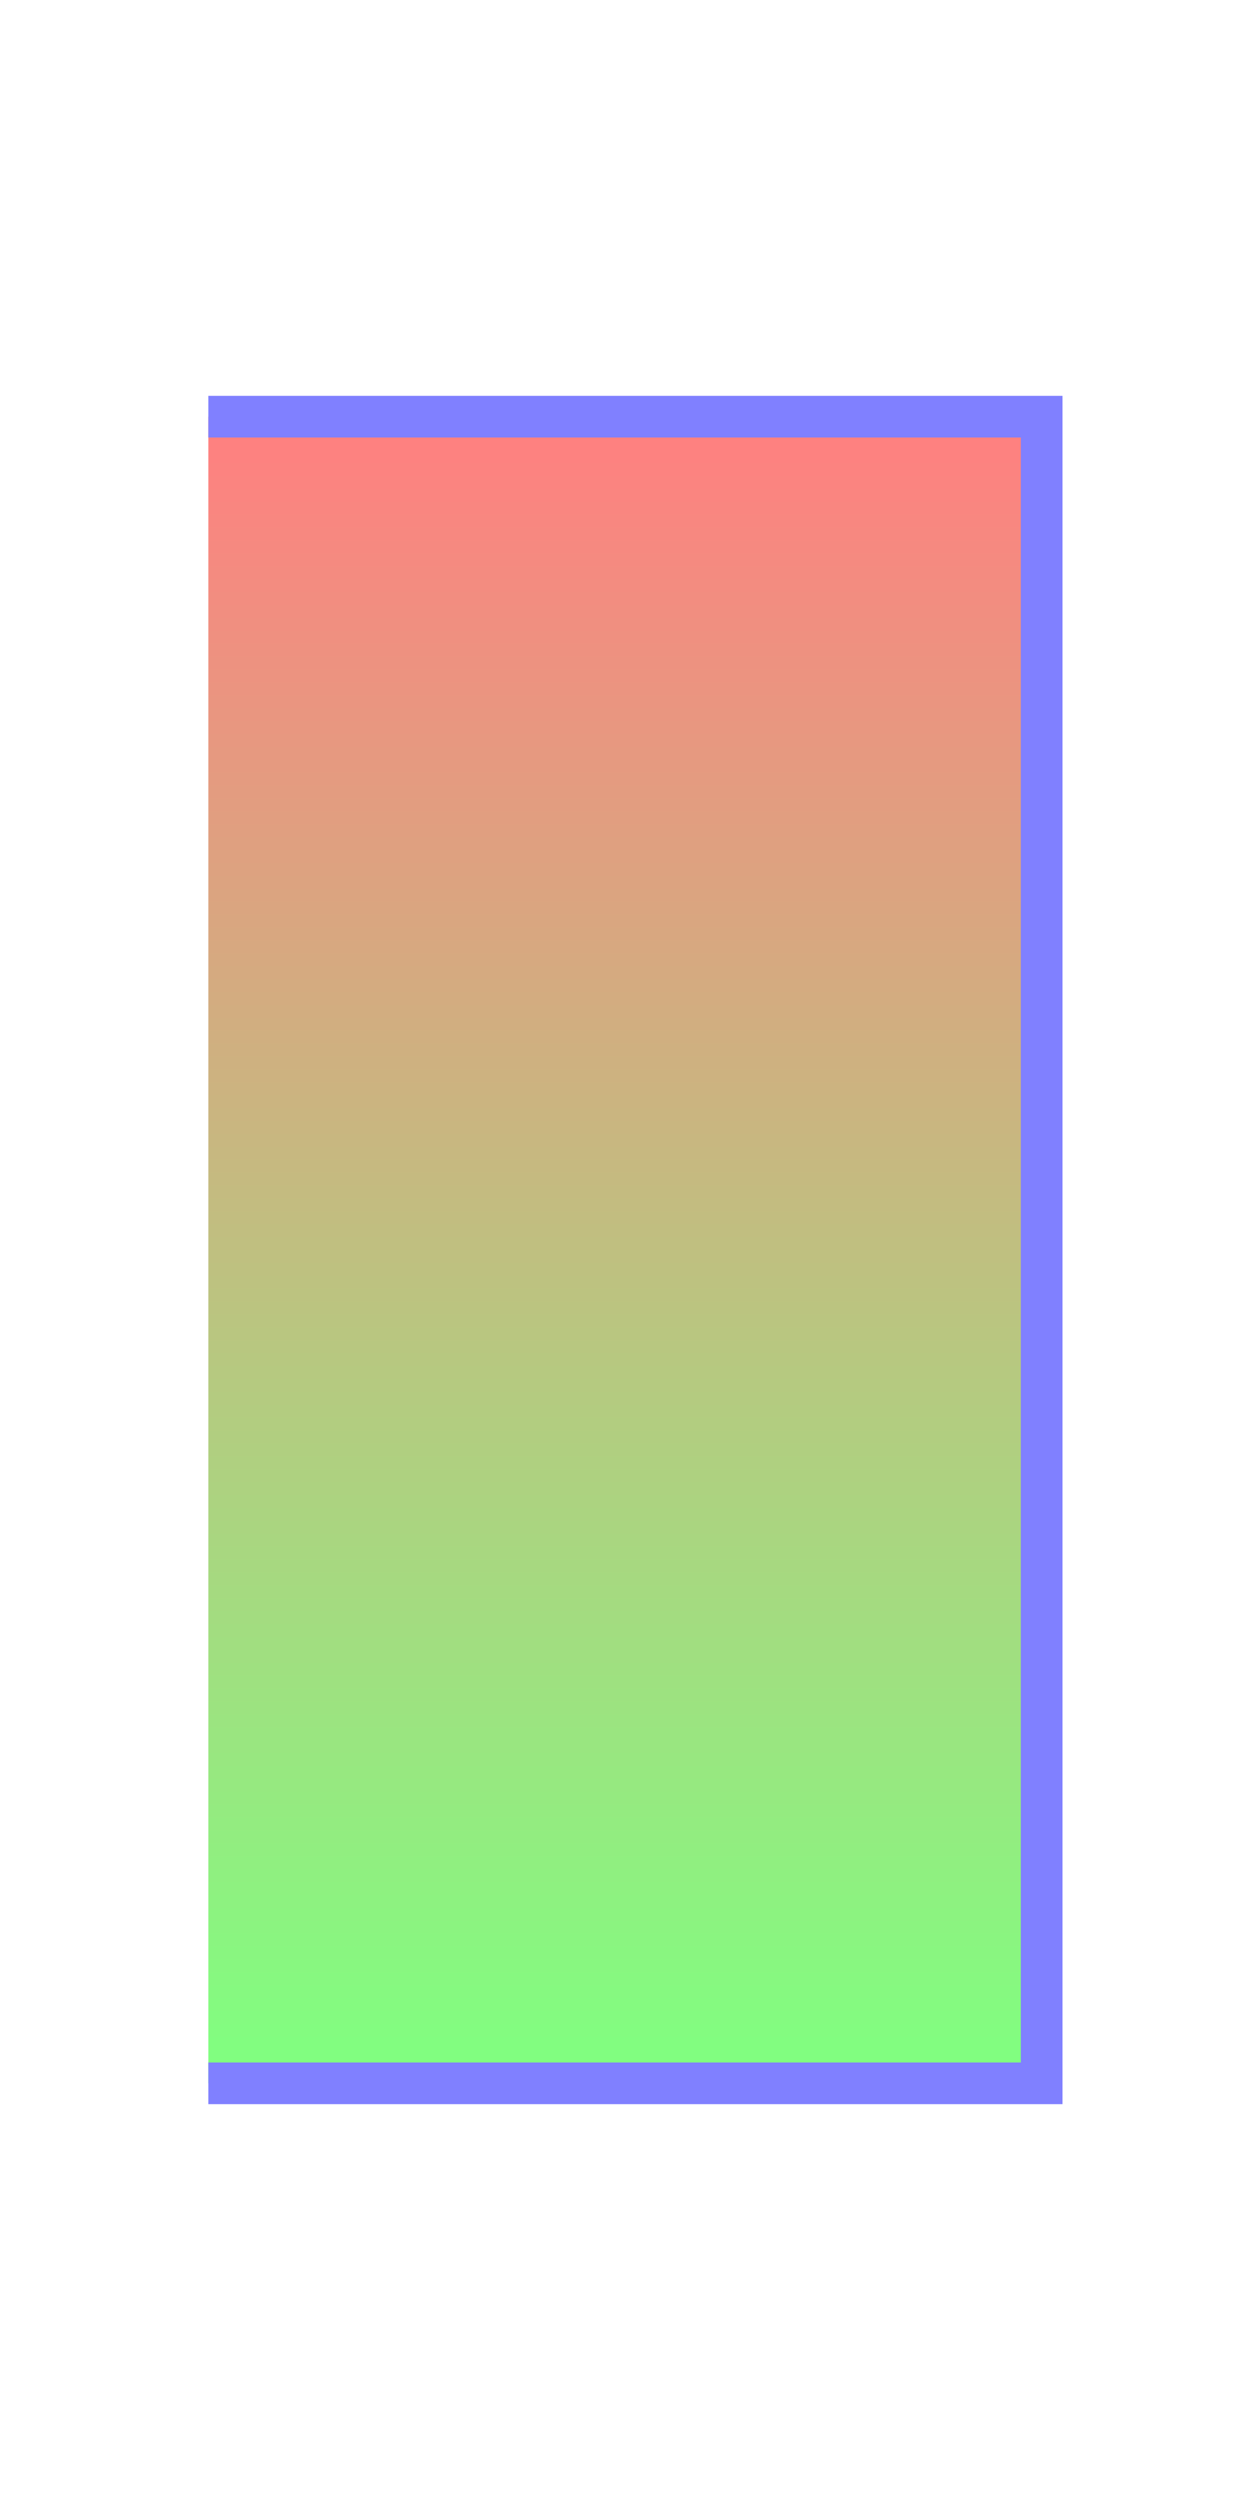﻿<svg xmlns="http://www.w3.org/2000/svg" width="30" height="60">
<rect x="0" y="0" width="100%" height="100%" fill="white" />


      <linearGradient id="Gradient2" x1="50%" y1="0%" x2="50%" y2="100%">
        <stop offset="0%" stop-color="rgb(255,128,128)"/>
        <stop offset="100%" stop-color="rgb(128,255,128)"/>
      </linearGradient>

<polygon points="5,10 25,10 25,50 5,50" stroke="none" fill="url(#Gradient2)"/>
<polyline points="5,10 25,10 25,50 5,50" fill="none" stroke="rgb(128,128,255)"/>

</svg>